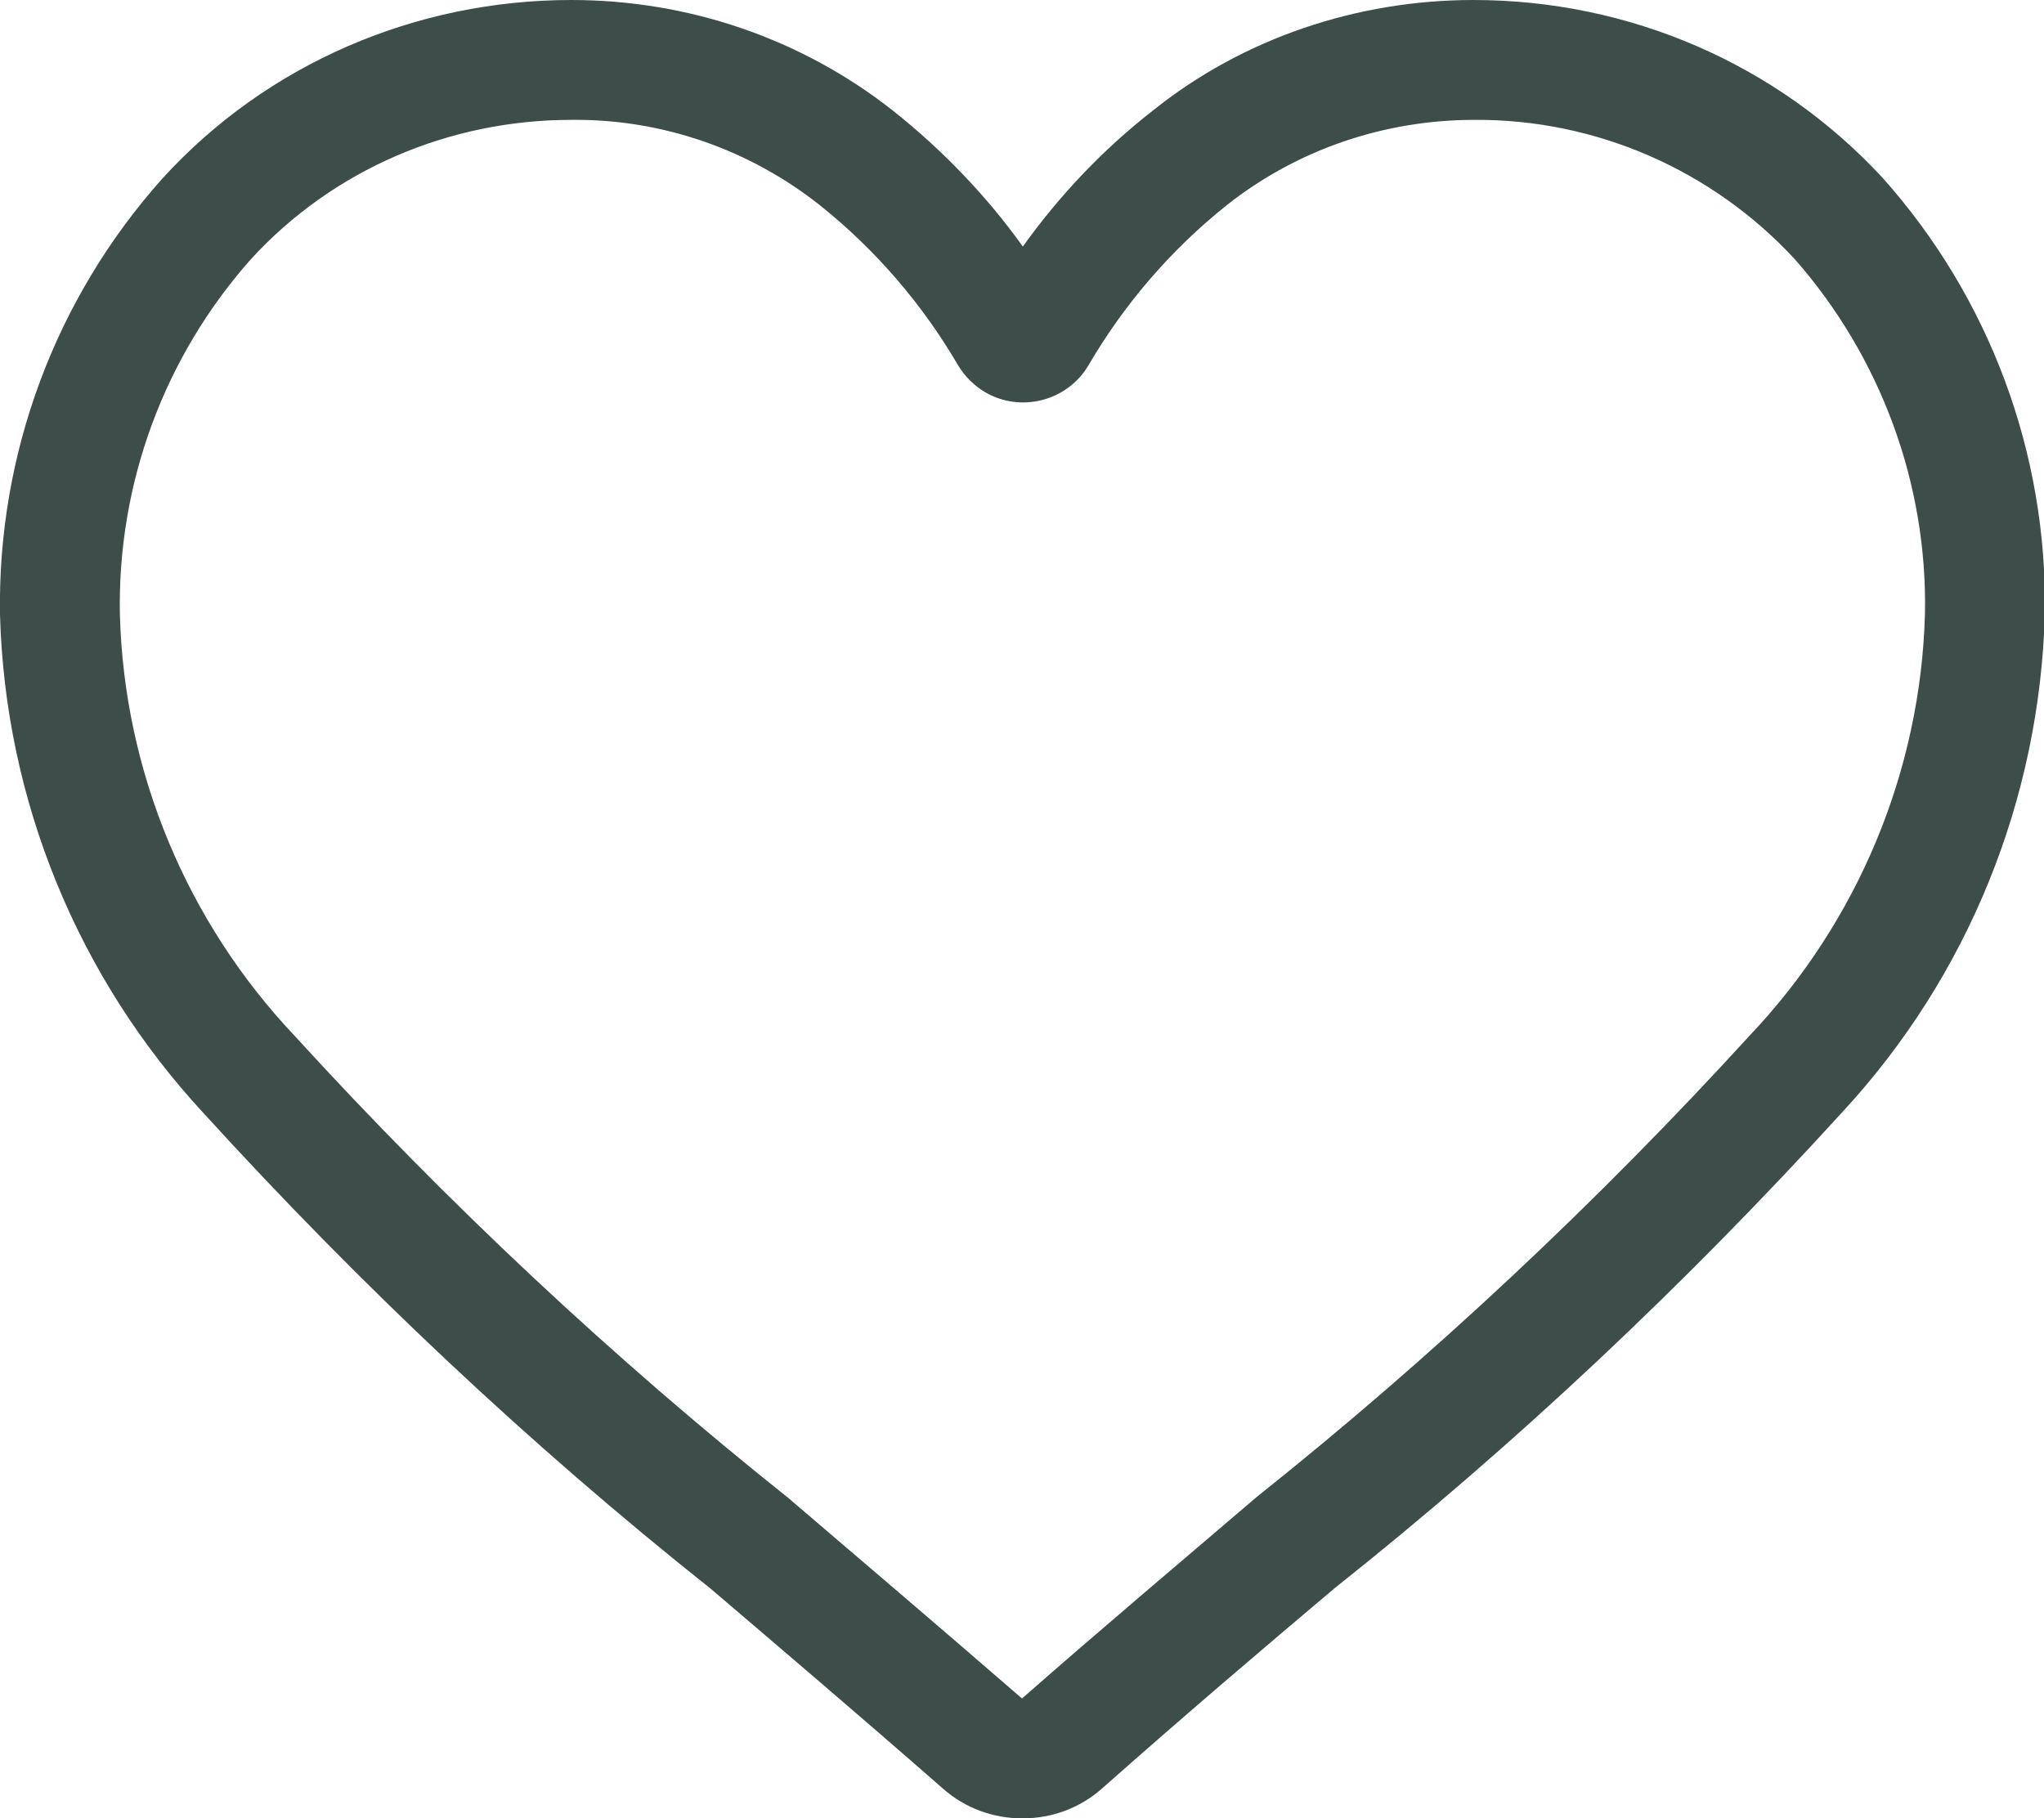 <?xml version="1.0" encoding="UTF-8"?>
<svg xmlns="http://www.w3.org/2000/svg" id="Layer_1" version="1.1" viewBox="0 0 24.04 21.39">
  <defs>
    <style>
      .st0 {
        fill: #3d4d49;
      }
    </style>
  </defs>
  <path id="heart" class="st0" d="M12.02,21.39c-.34,0-.67-.12-.93-.35-.97-.85-1.91-1.65-2.73-2.35h0c-2.14-1.7-4.13-3.58-5.97-5.6C.91,11.49.06,9.41,0,7.23c-.03-1.89.65-3.72,1.91-5.13C3.14.75,4.89,0,6.72,0c1.37,0,2.7.45,3.78,1.3.58.46,1.1,1,1.53,1.6.43-.6.94-1.14,1.53-1.6,1.06-.85,2.4-1.3,3.77-1.3,1.83,0,3.57.75,4.81,2.09,1.26,1.41,1.94,3.24,1.91,5.13-.06,2.18-.9,4.26-2.38,5.86-1.84,2.02-3.83,3.9-5.97,5.6-.83.7-1.77,1.5-2.74,2.36-.26.23-.59.35-.93.35h0ZM6.72,1.41c-1.43,0-2.8.58-3.77,1.64-1.02,1.15-1.57,2.64-1.54,4.18.05,1.85.79,3.62,2.06,4.96,1.79,1.96,3.73,3.78,5.8,5.43h0c.83.71,1.77,1.51,2.75,2.36.98-.86,1.93-1.66,2.76-2.37,2.07-1.65,4.01-3.47,5.8-5.43,1.27-1.34,2.01-3.11,2.06-4.96.03-1.53-.52-3.02-1.53-4.17-.97-1.05-2.34-1.65-3.77-1.64-1.06,0-2.09.35-2.92,1.01-.65.52-1.2,1.16-1.62,1.88-.25.42-.8.56-1.22.31-.13-.08-.23-.18-.31-.31-.42-.72-.97-1.36-1.62-1.88-.83-.66-1.86-1.02-2.92-1.01h0Z"></path>
</svg>

